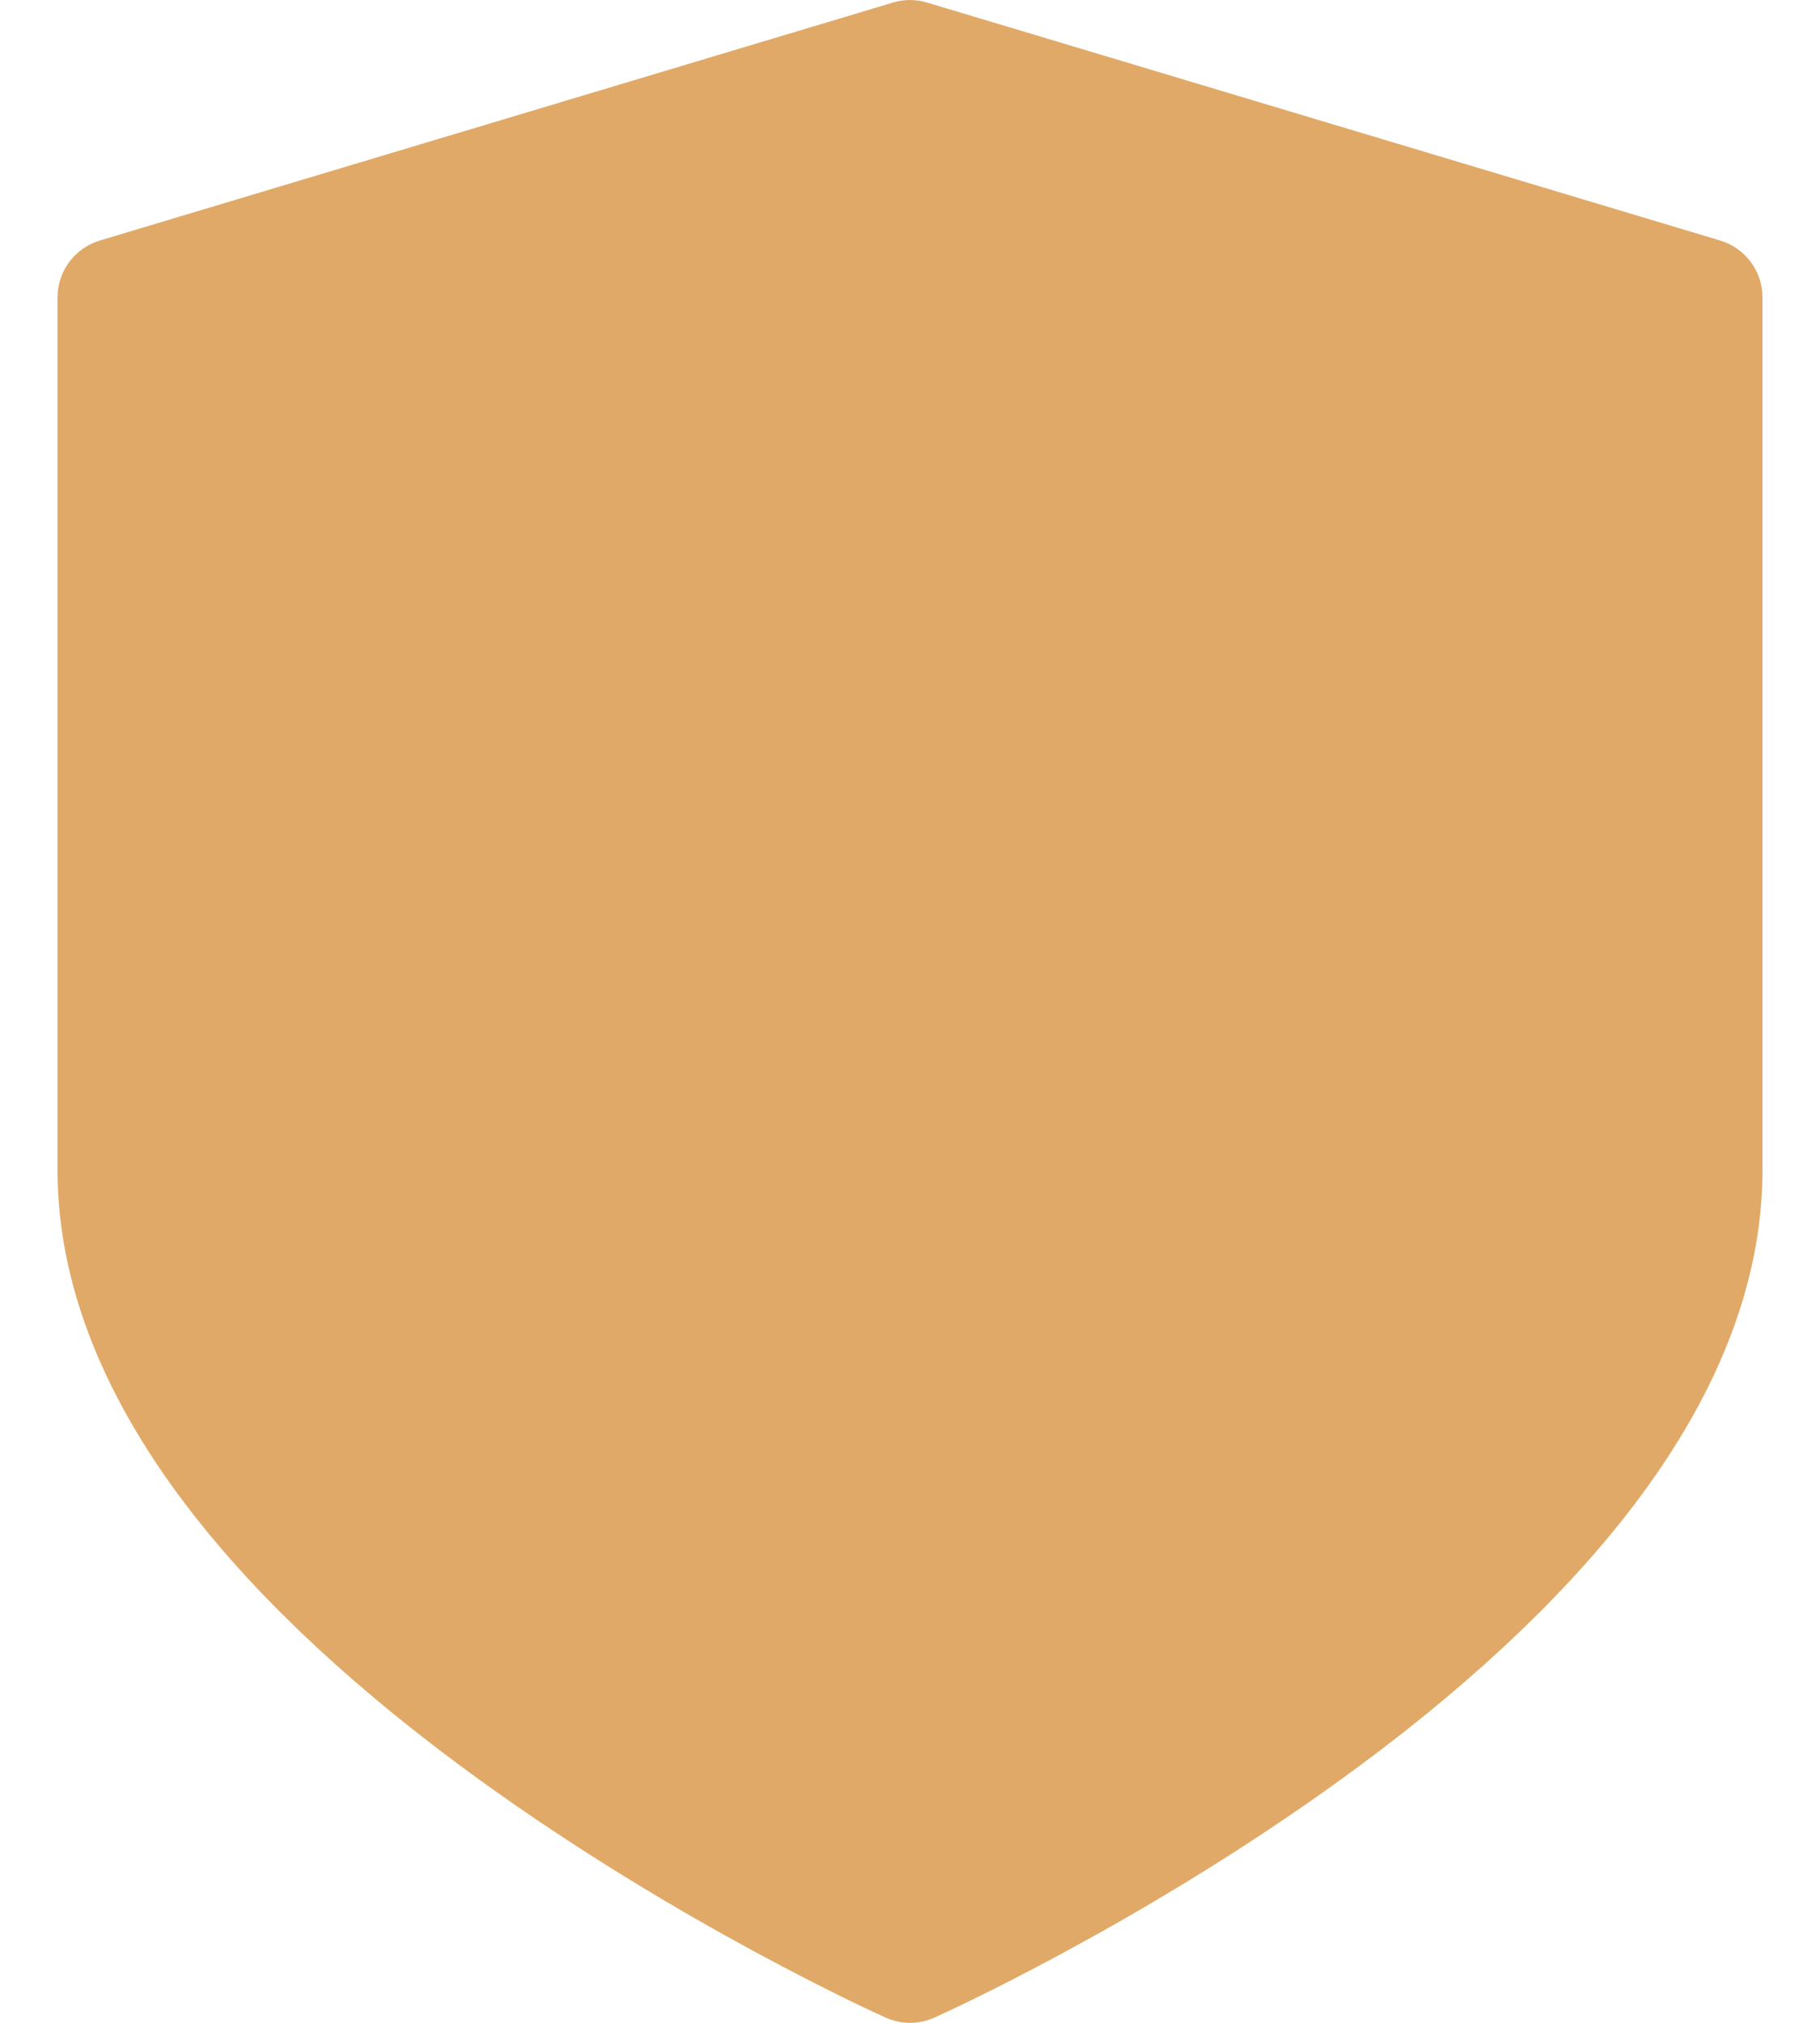 <?xml version="1.0" encoding="UTF-8"?> <svg xmlns="http://www.w3.org/2000/svg" width="18" height="20" viewBox="0 0 18 20" fill="none"> <path d="M17.013 2.378L9.168 0.025C9.059 -0.008 8.942 -0.008 8.832 0.025L0.987 2.378C0.739 2.453 0.569 2.681 0.569 2.939V11.569C0.569 12.691 1.023 13.84 1.92 14.984C2.604 15.857 3.551 16.735 4.734 17.591C6.721 19.029 8.678 19.912 8.761 19.949C8.837 19.983 8.918 20 9 20C9.082 20 9.163 19.983 9.239 19.949C9.322 19.912 11.279 19.029 13.266 17.591C14.449 16.735 15.396 15.857 16.08 14.984C16.977 13.84 17.431 12.691 17.431 11.569V2.939C17.431 2.681 17.261 2.453 17.013 2.378Z" fill="#E1A967"></path> </svg> 